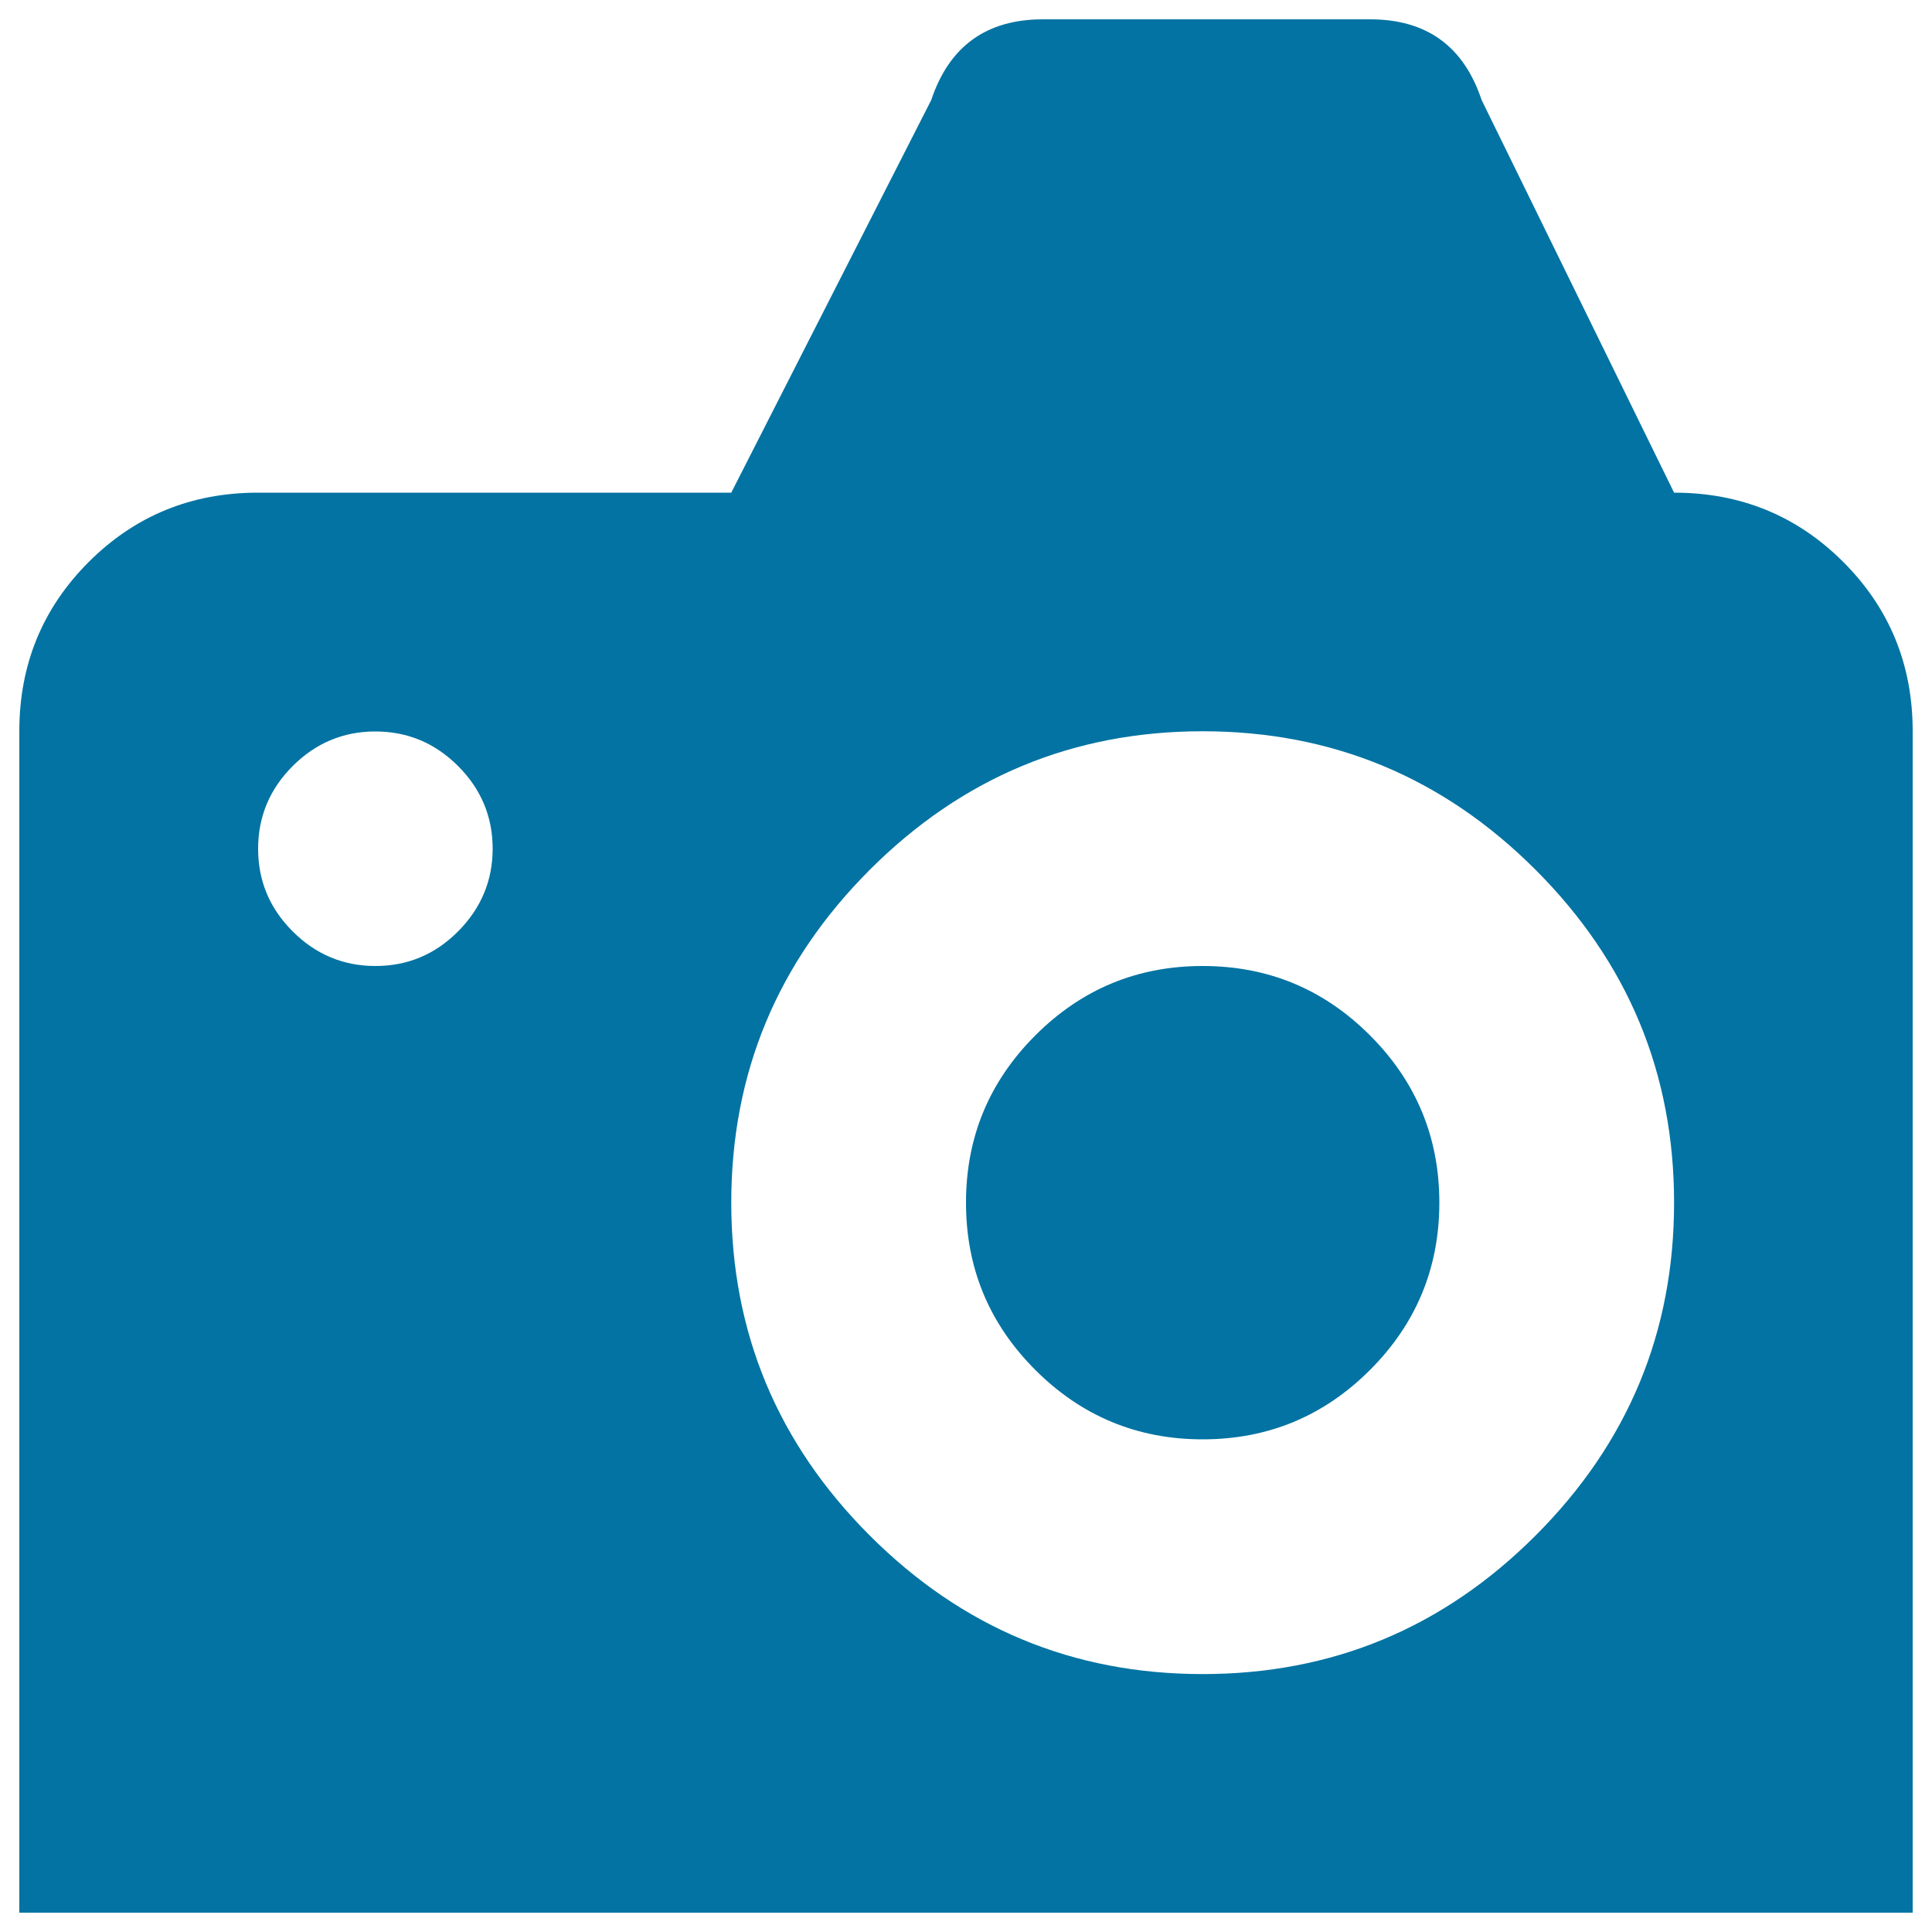 <svg xmlns="http://www.w3.org/2000/svg" viewBox="0 0 1000 1000" style="fill:#0273a2">
<title>Old Digital Camera SVG icon</title>
<g><g><g><path d="M954.1,290.9C930.2,267,901,255,866.5,255L766.9,51.8C757.6,23.9,738.4,10,709.1,10H539.8c-29.2,0-48.5,13.9-57.8,41.8L378.5,255h-245c-34.5,0-63.7,12-87.6,35.9S10,344,10,378.5V990h980V378.5C990,344,978,314.8,954.1,290.9z M237.1,482.1c-12,12-26.2,17.9-42.8,17.9s-30.9-6-42.8-17.9c-12-12-17.9-26.2-17.9-42.8c0-16.6,6-30.9,17.9-42.8s26.2-17.9,42.8-17.9s30.9,6,42.8,17.9s17.9,26.2,17.9,42.8C255,455.8,249,470.1,237.1,482.1z M794.8,794.8c-47.8,47.8-105.2,71.7-172.3,71.7S498,842.6,450.2,794.8c-47.8-47.8-71.7-105.2-71.7-172.3s23.9-124.5,71.7-172.3c47.8-47.8,105.2-71.7,172.3-71.7s124.5,23.9,172.3,71.7c47.8,47.8,71.7,105.2,71.7,172.3S842.6,747,794.8,794.8z"/><path d="M622.5,500c-33.9,0-62.7,12-86.6,35.9S500,588.6,500,622.5s12,62.7,35.9,86.6s52.8,35.9,86.6,35.9s62.7-12,86.6-35.9s35.9-52.8,35.9-86.6s-12-62.7-35.9-86.6S656.4,500,622.5,500z"/></g></g></g>
</svg>